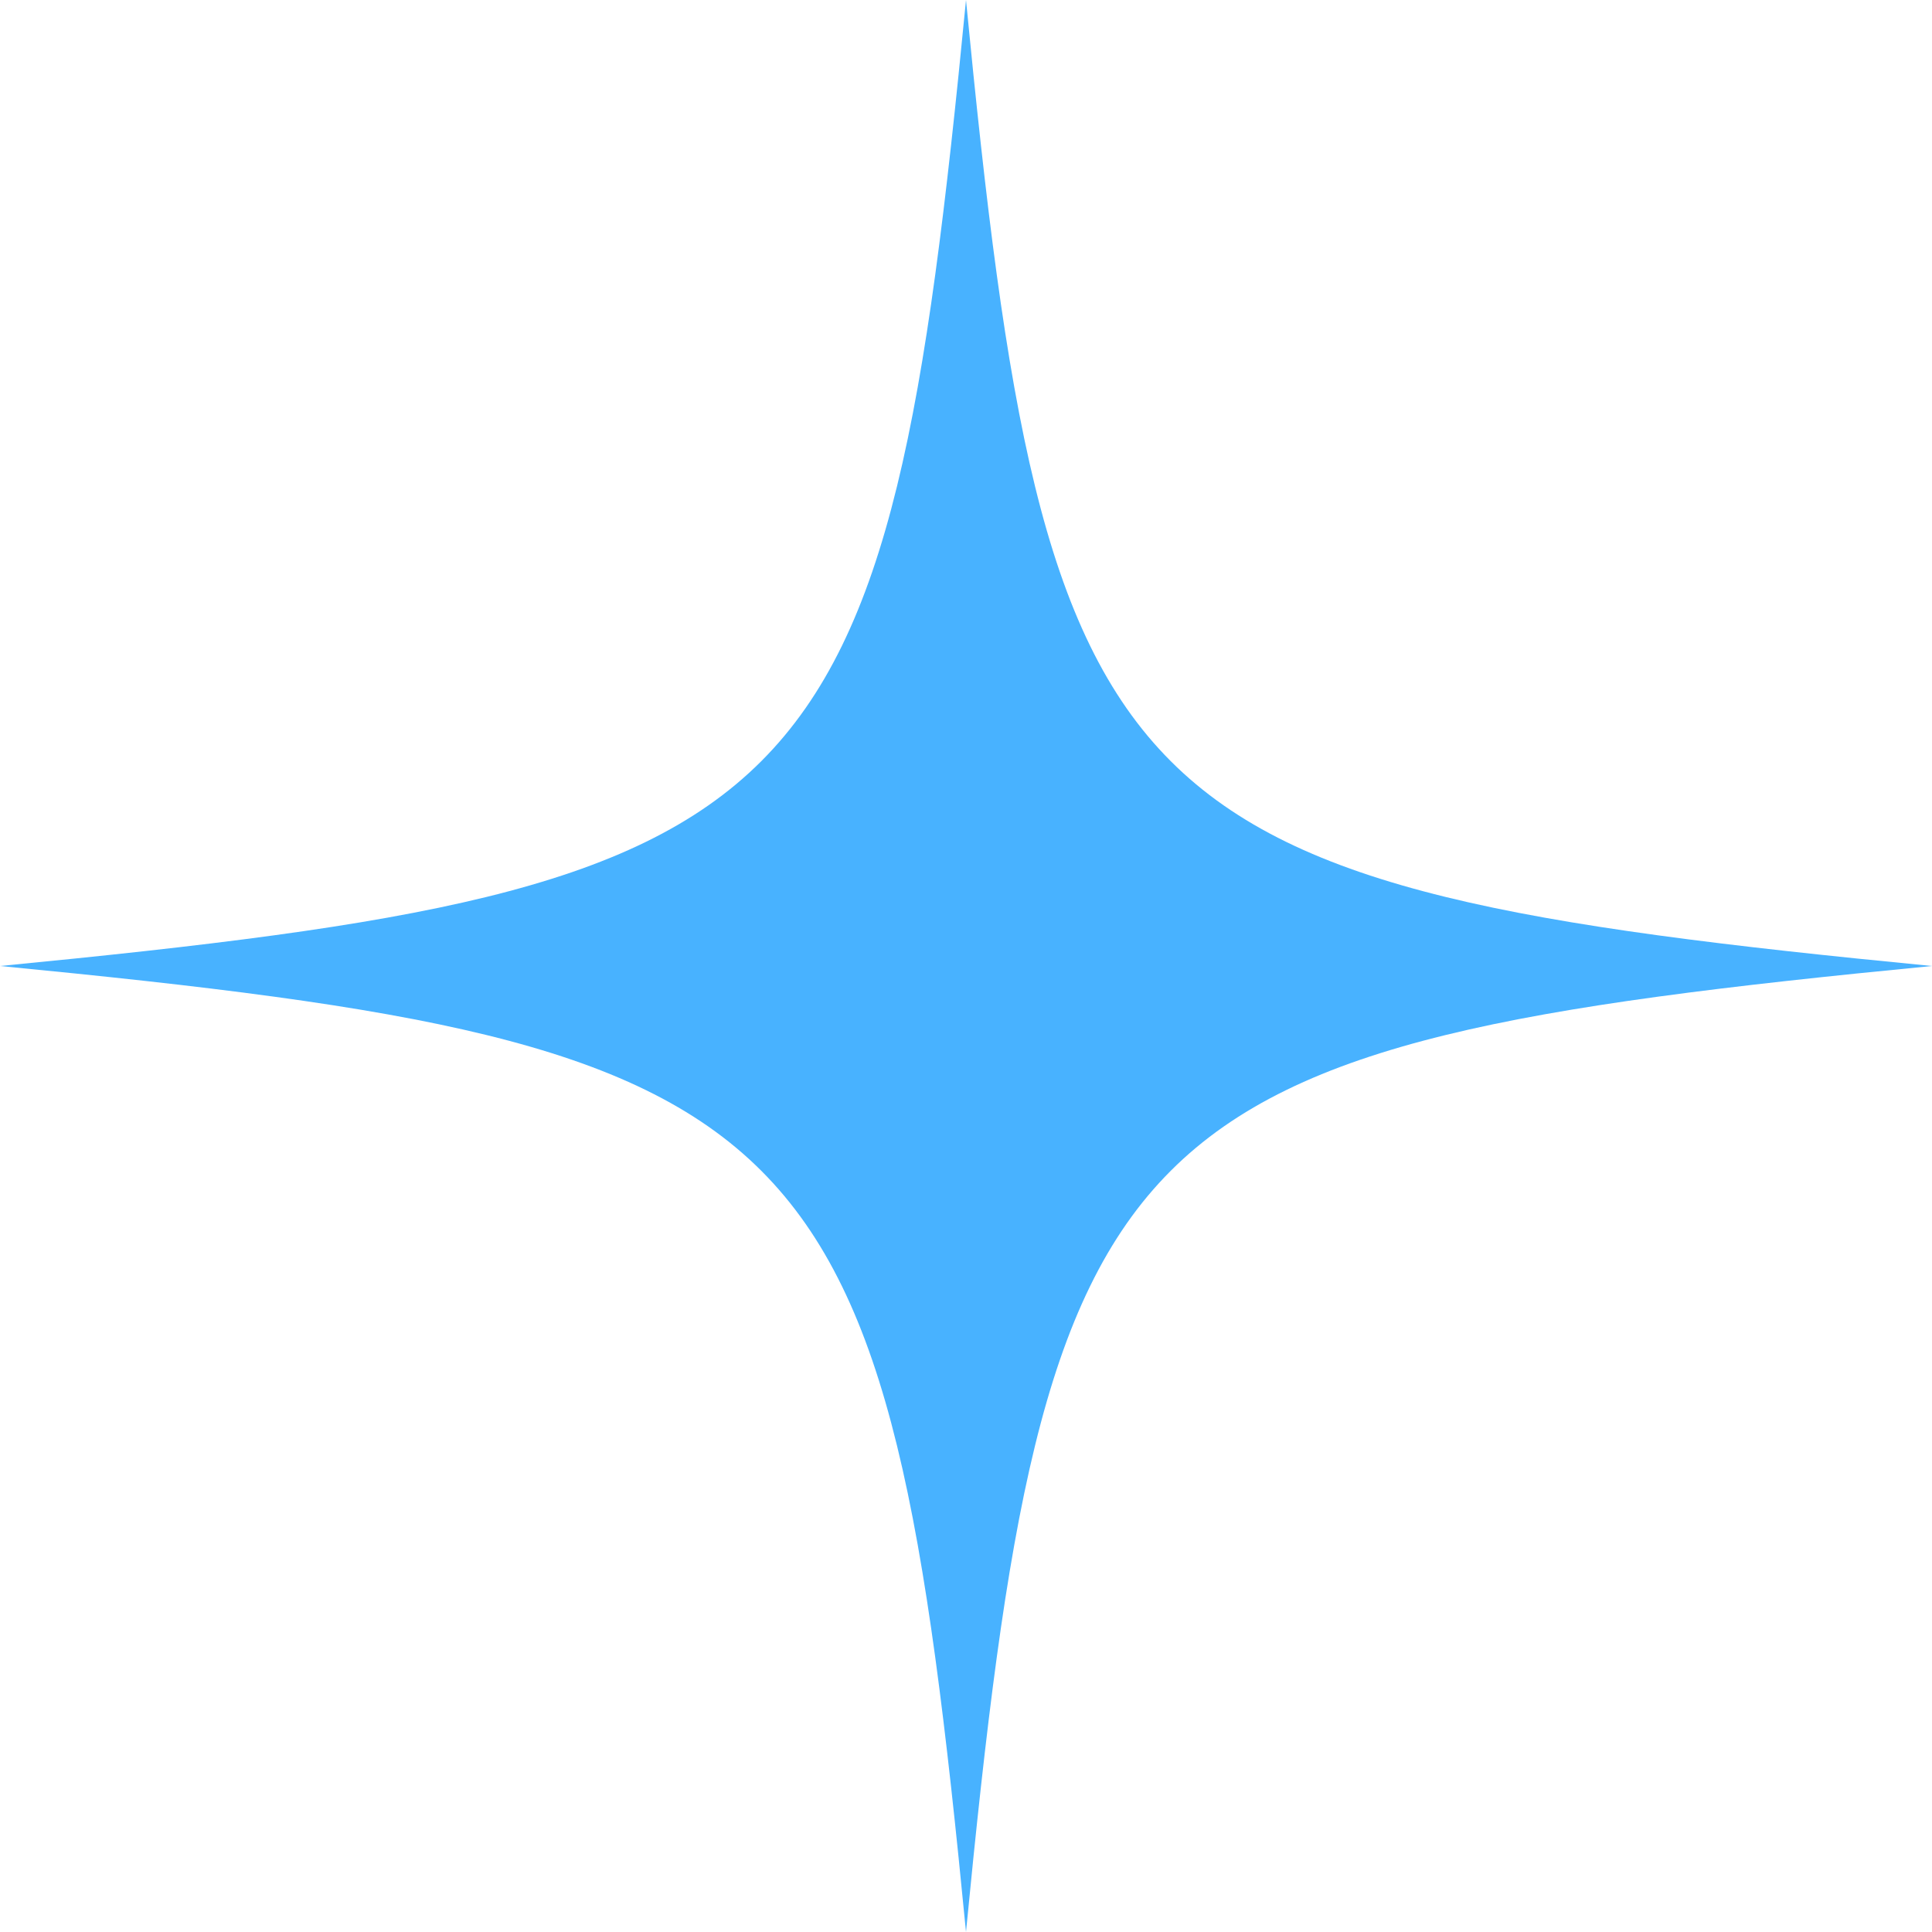 <svg width="16" height="16" viewBox="0 0 16 16" fill="none" xmlns="http://www.w3.org/2000/svg">
<path d="M8 16C7.34 9.195 6.805 8.66 -3.49682e-07 8C6.805 7.34 7.34 6.804 8 -3.49691e-07C8.66 6.804 9.196 7.34 16 8C9.196 8.66 8.66 9.195 8 16L8 16Z" fill="#48B2FF"/>
</svg>
